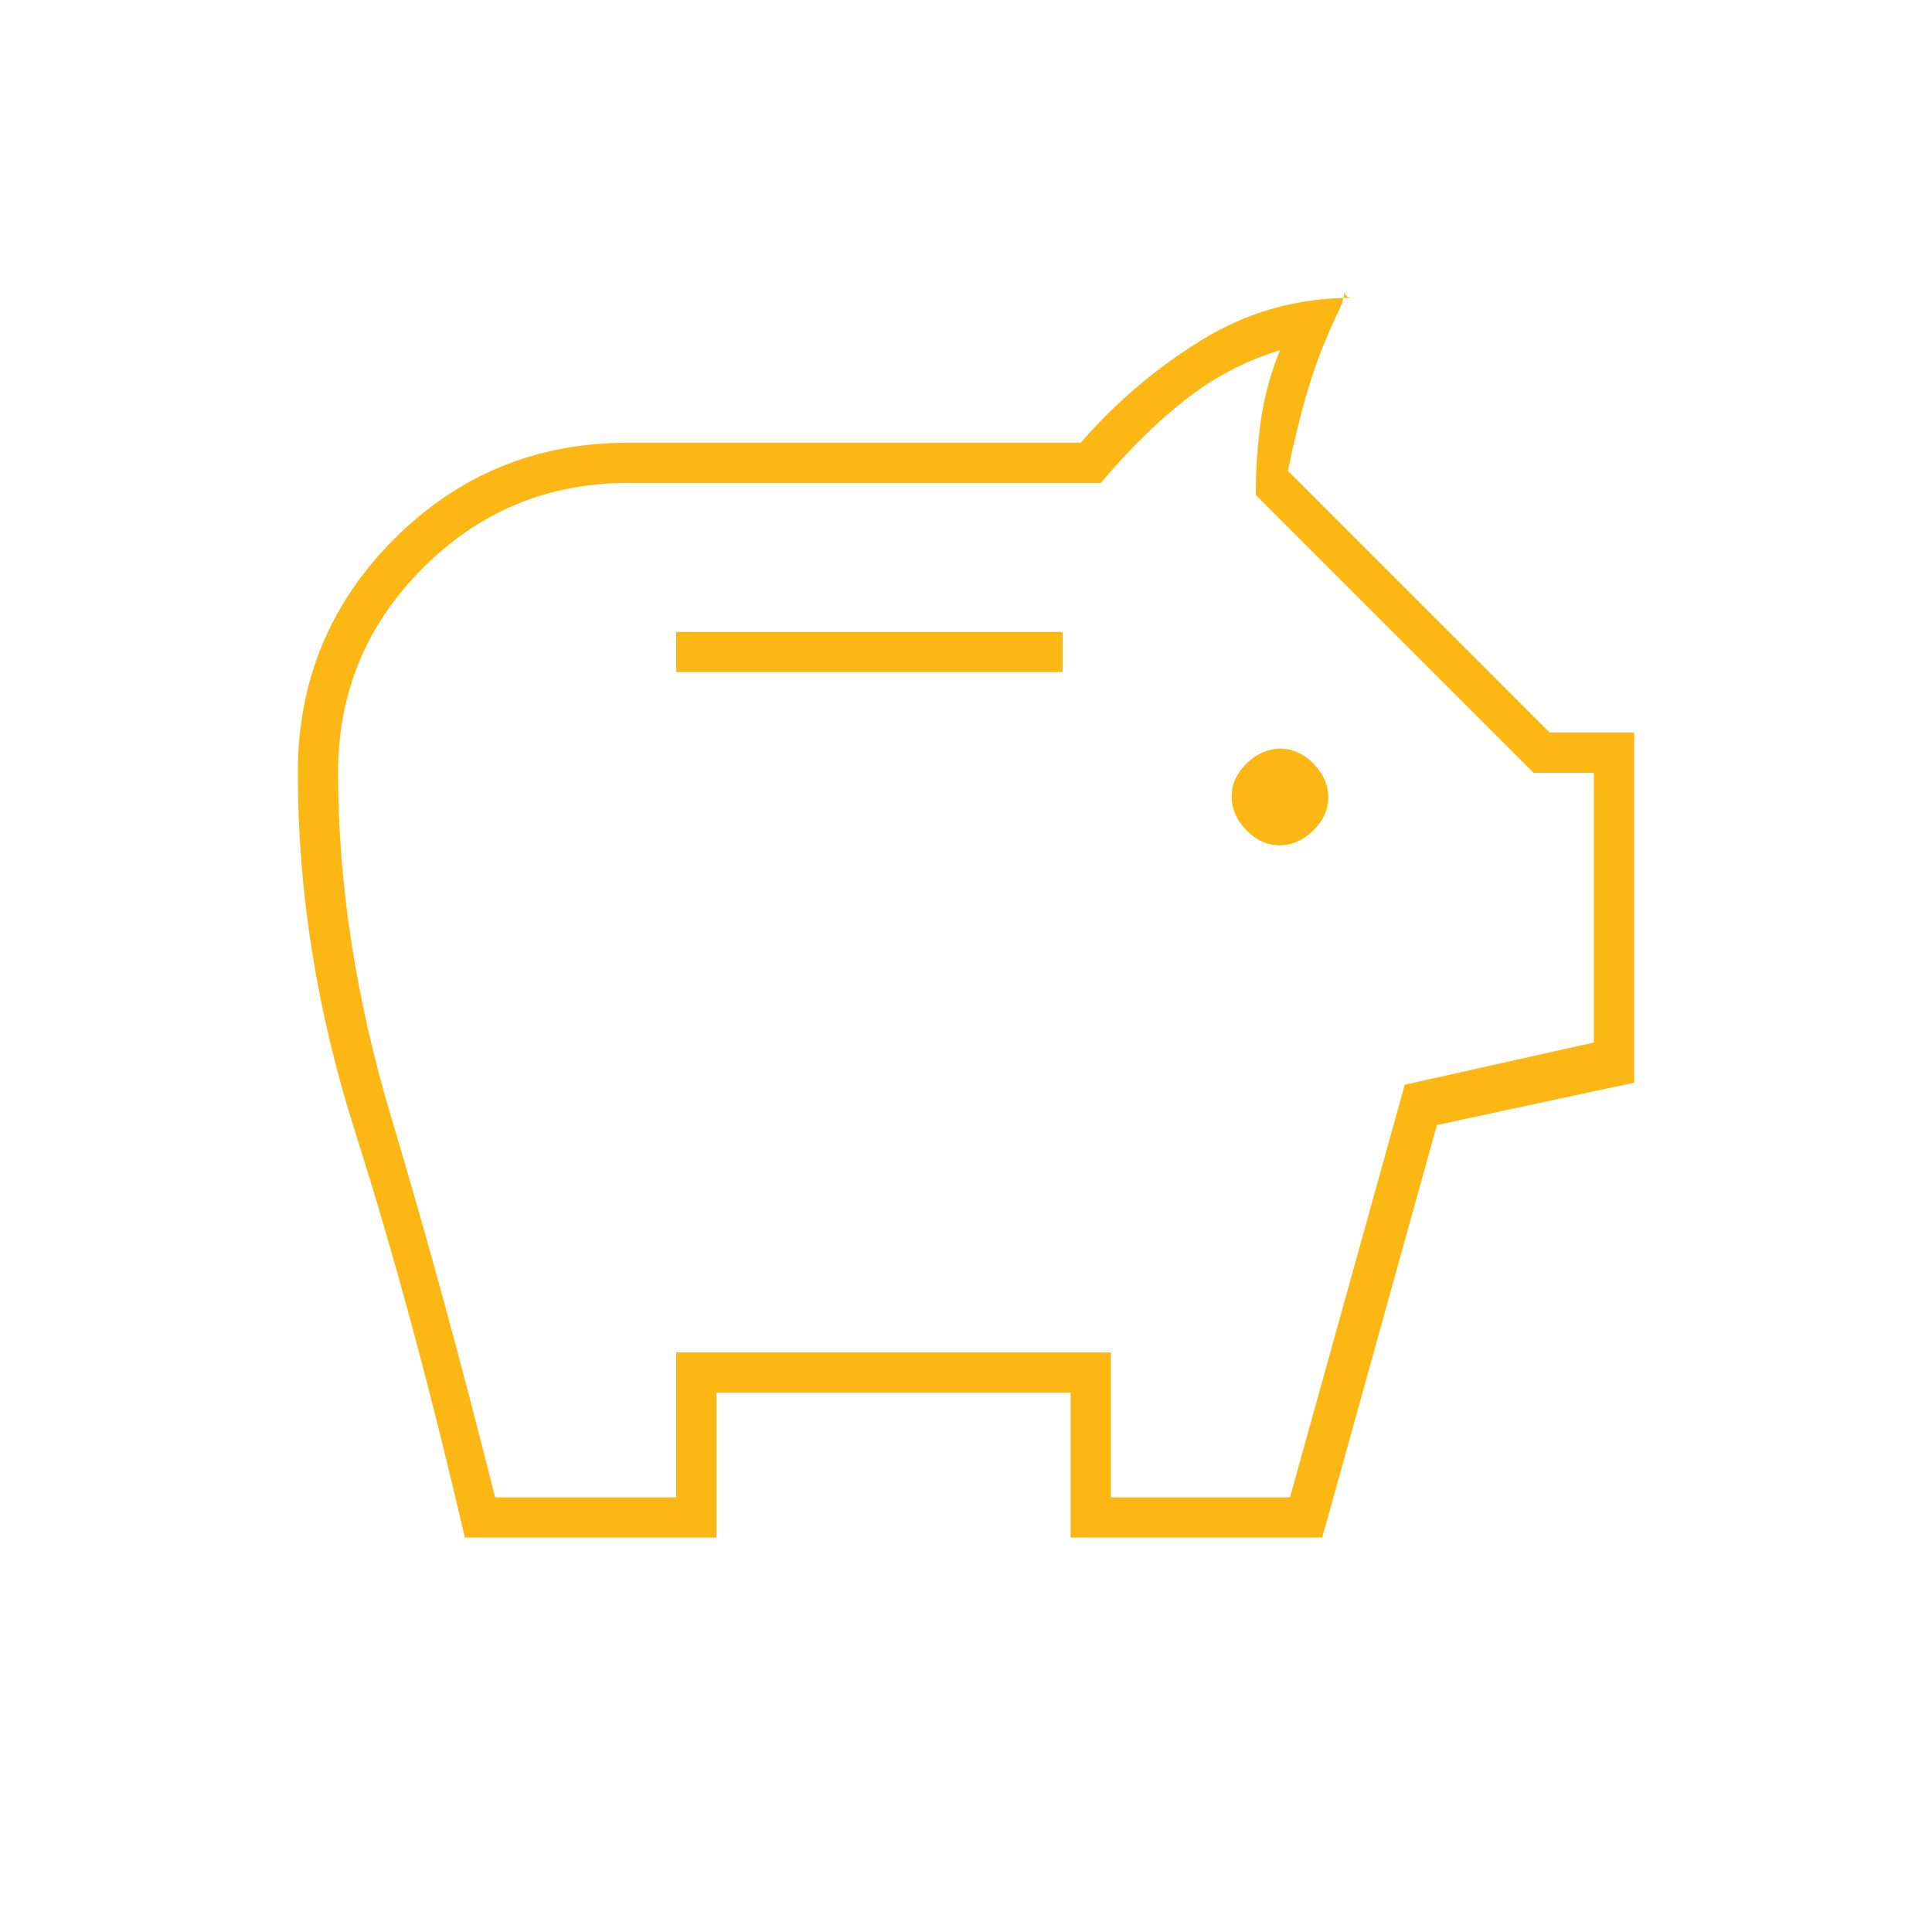 <svg width="20" height="20" viewBox="0 0 20 20" fill="none" xmlns="http://www.w3.org/2000/svg">
<mask id="mask0_1_199" style="mask-type:alpha" maskUnits="userSpaceOnUse" x="0" y="0" width="20" height="20">
<rect width="20" height="20" fill="#D9D9D9"/>
</mask>
<g mask="url(#mask0_1_199)">
<path d="M13.246 8.75C13.373 8.75 13.49 8.699 13.594 8.598C13.698 8.497 13.75 8.382 13.75 8.254C13.75 8.126 13.699 8.01 13.598 7.906C13.497 7.802 13.382 7.75 13.254 7.75C13.127 7.75 13.01 7.801 12.906 7.902C12.802 8.003 12.75 8.118 12.75 8.246C12.75 8.374 12.801 8.49 12.902 8.594C13.003 8.698 13.118 8.75 13.246 8.75ZM7 6.958H11V6.542H7V6.958ZM4.812 15.917C4.451 14.361 4.073 12.962 3.677 11.719C3.281 10.476 3.083 9.236 3.083 8C3.083 7.051 3.416 6.244 4.08 5.58C4.744 4.916 5.551 4.583 6.5 4.583H11.188C11.549 4.167 11.965 3.812 12.438 3.521C12.91 3.229 13.431 3.083 14 3.083C13.972 3.083 13.951 3.076 13.938 3.062C13.924 3.049 13.917 3.028 13.917 3C13.917 3.042 13.91 3.083 13.896 3.125C13.882 3.167 13.861 3.215 13.833 3.271C13.708 3.535 13.608 3.799 13.531 4.062C13.455 4.326 13.389 4.597 13.333 4.875L16.042 7.583H16.917V11.208L14.875 11.646L13.688 15.917H11.083V14.417H7.417V15.917H4.812ZM5.125 15.5H7V14H11.5V15.5H13.354L14.542 11.229L16.5 10.792V8H15.875L13 5.125C13 4.858 13.017 4.601 13.052 4.355C13.087 4.108 13.153 3.865 13.25 3.625C12.889 3.736 12.559 3.91 12.26 4.146C11.962 4.382 11.674 4.667 11.396 5H6.5C5.671 5 4.964 5.293 4.379 5.879C3.793 6.464 3.5 7.171 3.5 8C3.5 9.153 3.684 10.344 4.052 11.573C4.42 12.802 4.778 14.111 5.125 15.5Z" fill="#FDB714"/>
</g>
</svg>

